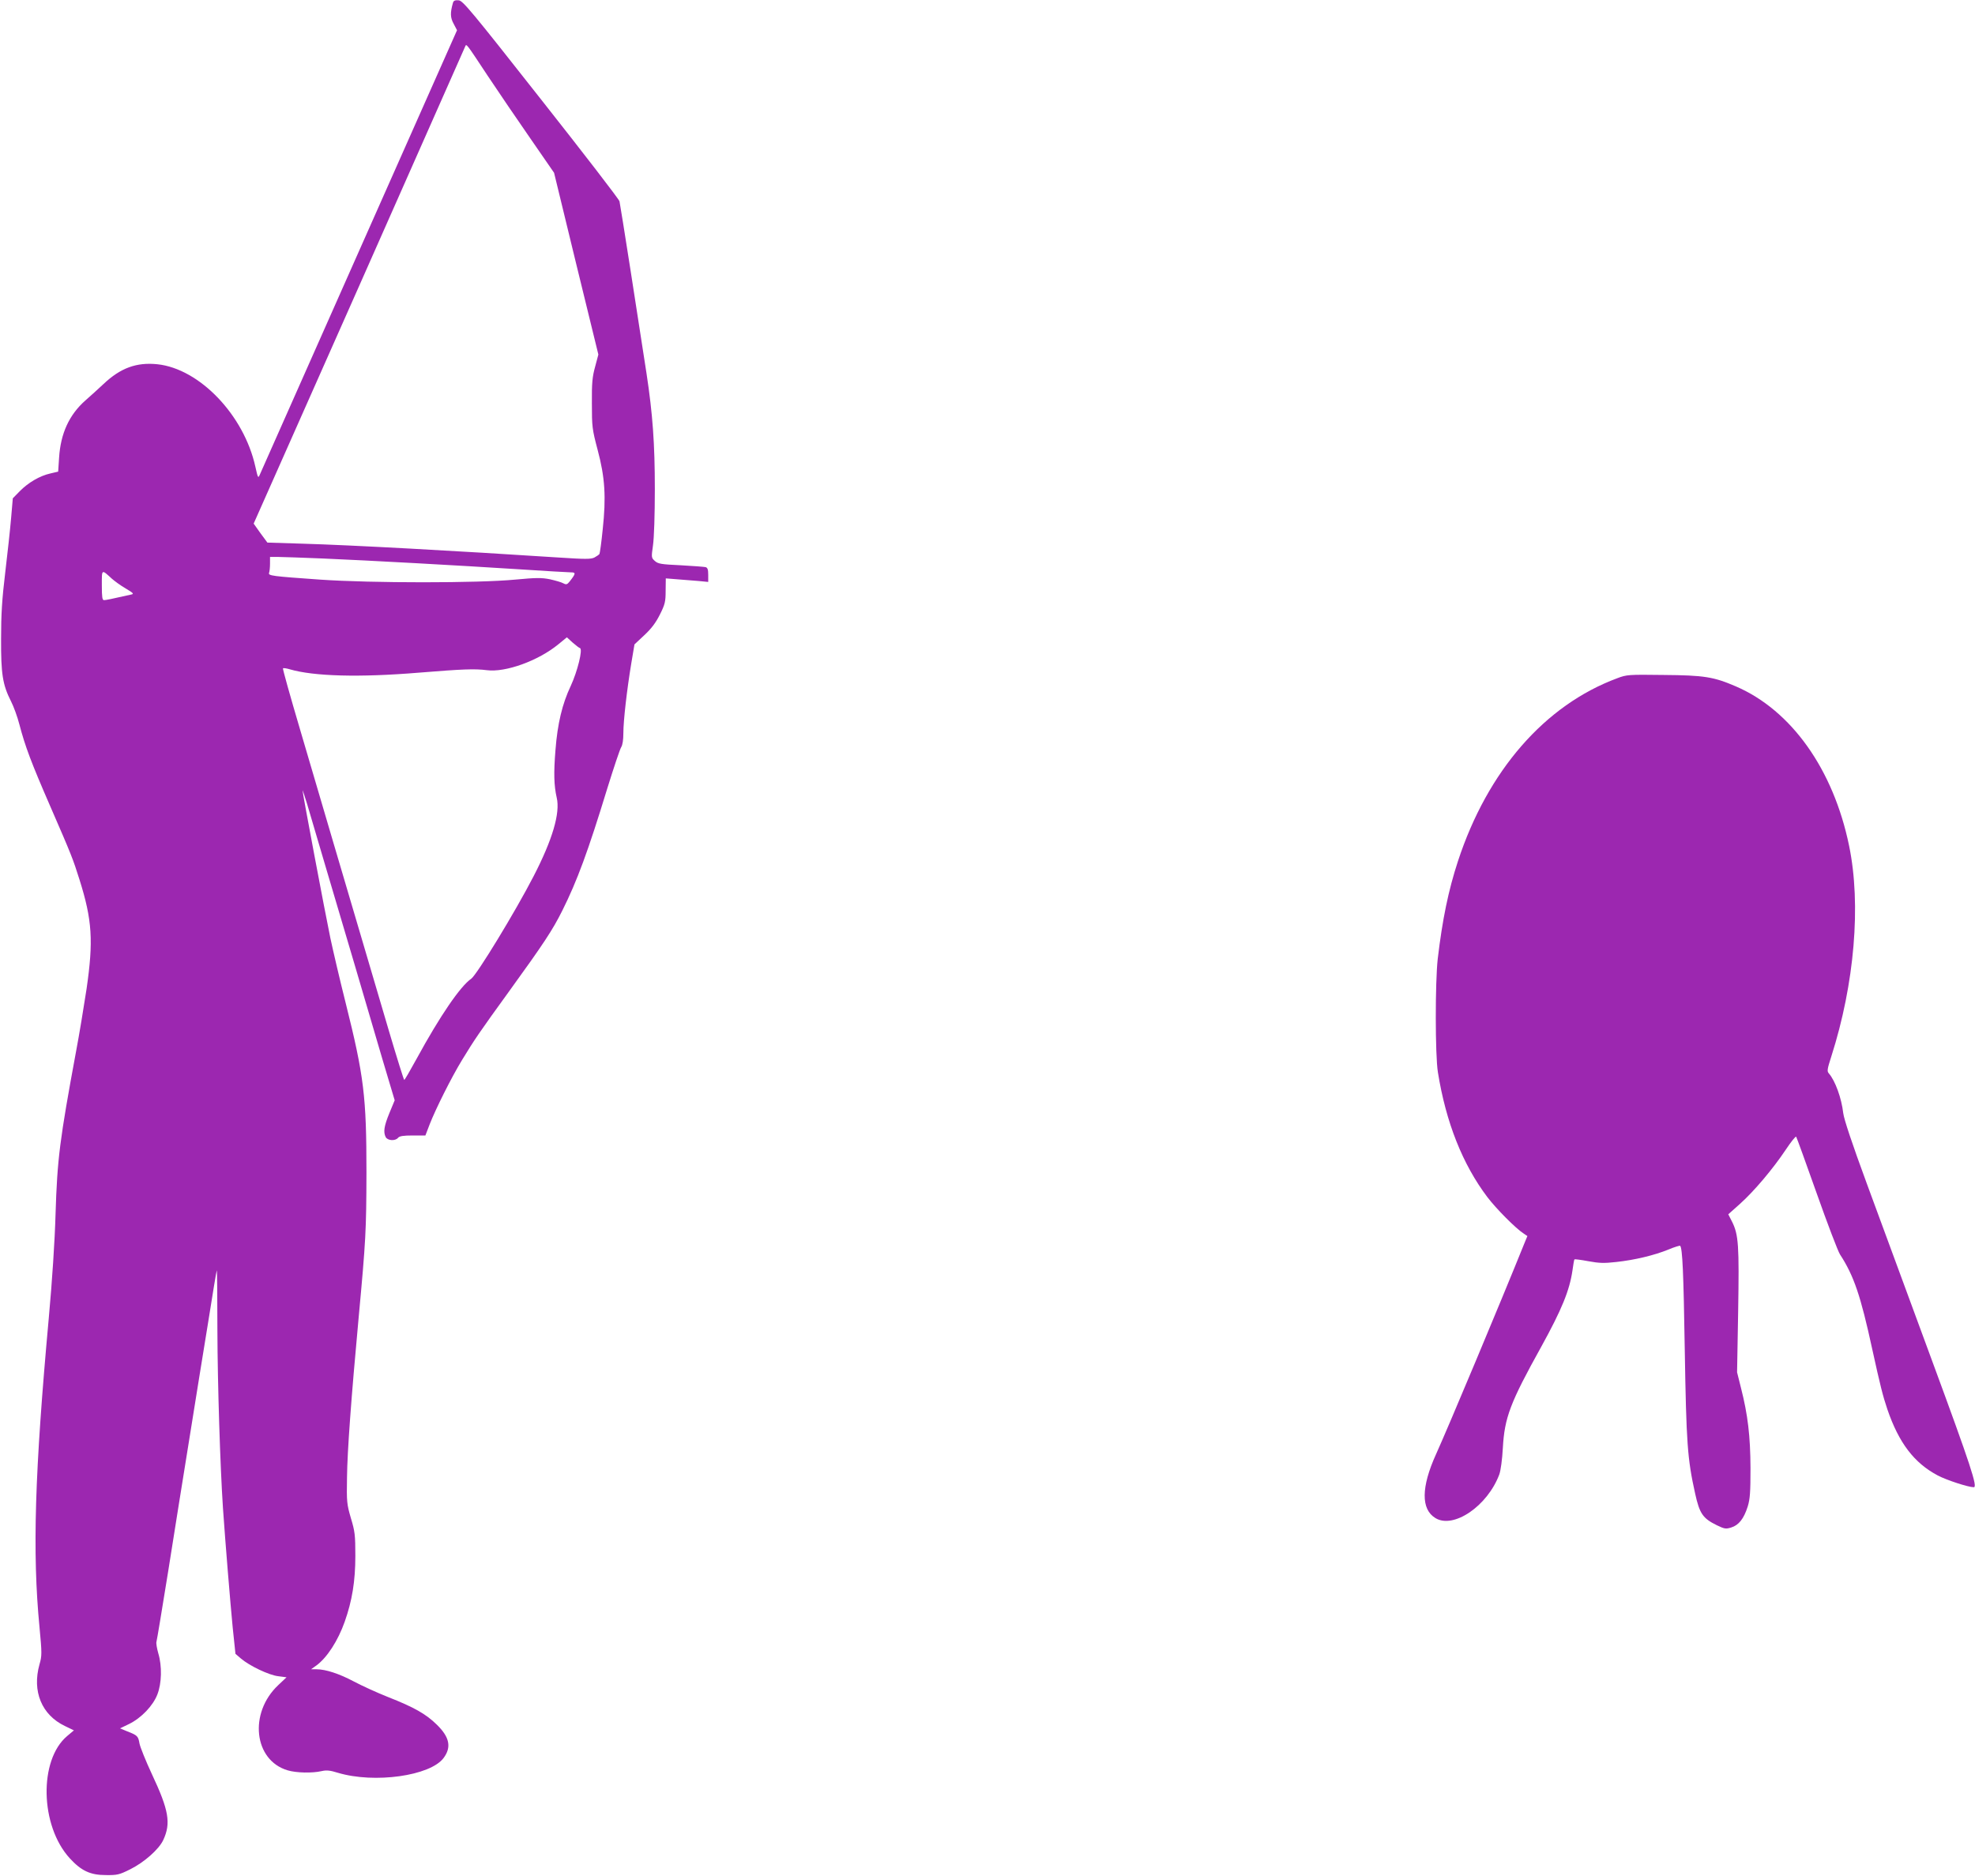 <?xml version="1.0" standalone="no"?>
<!DOCTYPE svg PUBLIC "-//W3C//DTD SVG 20010904//EN"
 "http://www.w3.org/TR/2001/REC-SVG-20010904/DTD/svg10.dtd">
<svg version="1.0" xmlns="http://www.w3.org/2000/svg"
 width="1280pt" height="1216pt" viewBox="0 0 1280 1216"
 preserveAspectRatio="xMidYMid meet">
<g transform="translate(0,1216) scale(0.1,-0.1)"
fill="#9c27b0" stroke="none">
<path d="M2936 12143 c-19 -66 -18 -97 4 -137 l22 -42 -632 -1424 c-348 -784
-638 -1438 -645 -1454 -12 -28 -13 -27 -30 49 -74 335 -362 635 -635 664 -135
14 -239 -24 -349 -128 -33 -31 -86 -79 -118 -107 -105 -93 -160 -214 -170
-370 l-6 -91 -51 -12 c-67 -15 -142 -58 -198 -115 l-45 -46 -11 -128 c-6 -70
-23 -228 -38 -352 -21 -174 -27 -272 -27 -430 -1 -229 10 -298 64 -405 17 -33
42 -101 55 -152 37 -141 76 -245 200 -530 139 -319 147 -341 189 -474 83 -263
91 -398 46 -709 -18 -118 -48 -300 -68 -405 -106 -573 -122 -697 -133 -1055
-5 -176 -22 -434 -44 -675 -91 -1000 -107 -1516 -60 -2002 16 -170 16 -186 0
-241 -49 -175 14 -328 165 -400 l58 -28 -44 -37 c-184 -155 -176 -581 17 -792
74 -81 133 -109 233 -109 74 -1 88 2 158 37 91 45 187 130 215 190 51 109 36
194 -73 426 -41 88 -77 178 -81 200 -8 47 -13 53 -78 78 l-48 20 58 28 c80 39
156 119 184 192 28 72 31 183 6 266 -9 32 -15 66 -12 75 3 9 37 215 76 457 38
242 101 634 139 870 38 237 92 574 121 750 28 176 52 325 55 330 2 6 4 -170 4
-390 1 -344 18 -880 36 -1150 15 -220 48 -619 63 -773 l18 -172 35 -30 c56
-48 182 -108 242 -115 l54 -7 -54 -51 c-192 -181 -158 -487 61 -552 56 -17
161 -19 221 -5 31 7 54 5 105 -11 237 -71 599 -20 685 96 52 70 39 135 -44
216 -70 69 -148 113 -316 179 -71 28 -171 74 -222 101 -94 50 -182 79 -242 79
l-35 0 35 25 c69 51 139 159 183 283 48 136 69 262 69 427 0 136 -3 159 -29
245 -26 90 -28 104 -25 265 2 169 27 510 75 1030 47 507 50 568 51 945 0 492
-16 625 -135 1100 -38 151 -82 340 -99 420 -35 168 -181 943 -180 956 0 5 13
-34 29 -86 15 -52 68 -232 118 -400 50 -168 136 -458 191 -645 55 -187 136
-461 179 -609 l80 -268 -34 -82 c-35 -85 -41 -124 -24 -157 13 -23 62 -26 80
-4 9 11 34 15 95 15 l82 0 28 73 c39 100 141 304 210 417 79 130 113 180 305
445 225 311 281 396 344 522 96 192 167 384 292 793 42 135 82 255 90 267 9
14 14 48 14 90 0 82 23 281 51 451 l21 125 64 60 c46 43 74 80 101 134 33 66
37 83 37 154 l1 80 75 -6 c41 -3 103 -8 138 -11 l62 -6 0 46 c0 34 -4 46 -17
50 -10 2 -83 8 -161 12 -127 6 -147 9 -168 28 -23 21 -23 22 -12 101 7 47 12
198 12 365 0 294 -14 487 -54 750 -45 296 -170 1097 -175 1115 -2 12 -231 309
-508 660 -454 577 -507 640 -534 643 -23 2 -33 -2 -37 -15z m224 -473 c68
-102 192 -285 277 -407 l154 -223 143 -589 144 -589 -21 -79 c-18 -65 -22
-104 -21 -238 0 -152 2 -167 37 -300 48 -179 56 -307 33 -518 -8 -81 -18 -152
-21 -158 -4 -5 -18 -15 -33 -23 -23 -11 -59 -11 -227 0 -675 44 -1352 81
-1666 90 l-226 7 -45 61 -44 62 683 1539 c375 847 685 1546 688 1554 8 19 5
23 145 -189z m-1070 -3130 c305 -13 884 -45 1273 -70 170 -11 322 -20 338 -20
32 0 31 -8 -9 -59 -16 -20 -22 -22 -41 -12 -12 7 -51 18 -86 26 -55 11 -88 11
-227 -2 -236 -23 -931 -23 -1263 0 -312 22 -338 25 -331 44 3 8 6 35 6 59 l0
44 53 0 c29 0 158 -5 287 -10z m-1365 -131 c17 -15 56 -44 89 -63 52 -31 56
-36 35 -40 -129 -29 -162 -36 -175 -36 -11 0 -14 19 -14 96 0 107 -3 105 65
43z m3034 -450 c19 -7 -16 -150 -60 -245 -55 -116 -86 -245 -99 -416 -12 -147
-10 -229 8 -308 24 -100 -28 -274 -150 -510 -119 -231 -368 -639 -404 -664
-70 -48 -202 -240 -354 -519 -41 -75 -77 -137 -80 -137 -3 0 -47 141 -98 313
-50 171 -130 440 -176 597 -46 157 -130 440 -186 630 -56 190 -153 520 -216
734 -63 213 -113 391 -110 394 3 3 23 0 43 -6 156 -46 453 -54 839 -22 285 23
359 26 439 16 121 -16 334 61 464 168 l55 45 36 -33 c21 -18 42 -35 49 -37z"/>
<path d="M10482 7764 c-470 -174 -841 -600 -1033 -1186 -62 -189 -101 -379
-131 -633 -17 -151 -17 -624 1 -735 52 -325 160 -597 321 -810 56 -74 184
-203 234 -235 l25 -17 -19 -46 c-158 -392 -493 -1191 -573 -1368 -97 -214 -98
-357 -4 -414 118 -72 338 79 414 283 9 24 19 97 23 172 11 196 47 292 248 654
134 243 184 366 203 495 5 39 11 71 13 73 2 2 42 -3 90 -12 71 -13 102 -14
182 -5 119 13 245 43 338 81 38 16 72 26 75 24 15 -16 22 -170 30 -675 10
-603 17 -705 67 -930 29 -132 50 -162 142 -207 48 -23 57 -25 92 -14 49 15 82
57 107 136 15 49 18 93 18 250 -1 206 -17 344 -62 520 l-25 100 7 395 c7 427
3 497 -40 582 l-24 47 75 67 c91 81 215 228 297 351 34 51 64 89 68 85 3 -4
63 -169 133 -367 70 -198 138 -376 151 -396 90 -138 134 -268 209 -614 52
-237 69 -304 98 -390 75 -219 174 -348 327 -429 57 -30 198 -76 233 -76 26 0
-18 136 -268 814 -152 413 -343 931 -424 1151 -98 266 -149 420 -154 460 -11
97 -52 210 -93 257 -13 14 -11 27 16 111 150 469 194 983 115 1365 -102 495
-374 878 -734 1033 -144 62 -205 72 -470 74 -225 3 -238 2 -298 -21z"/>
</g>
</svg>
